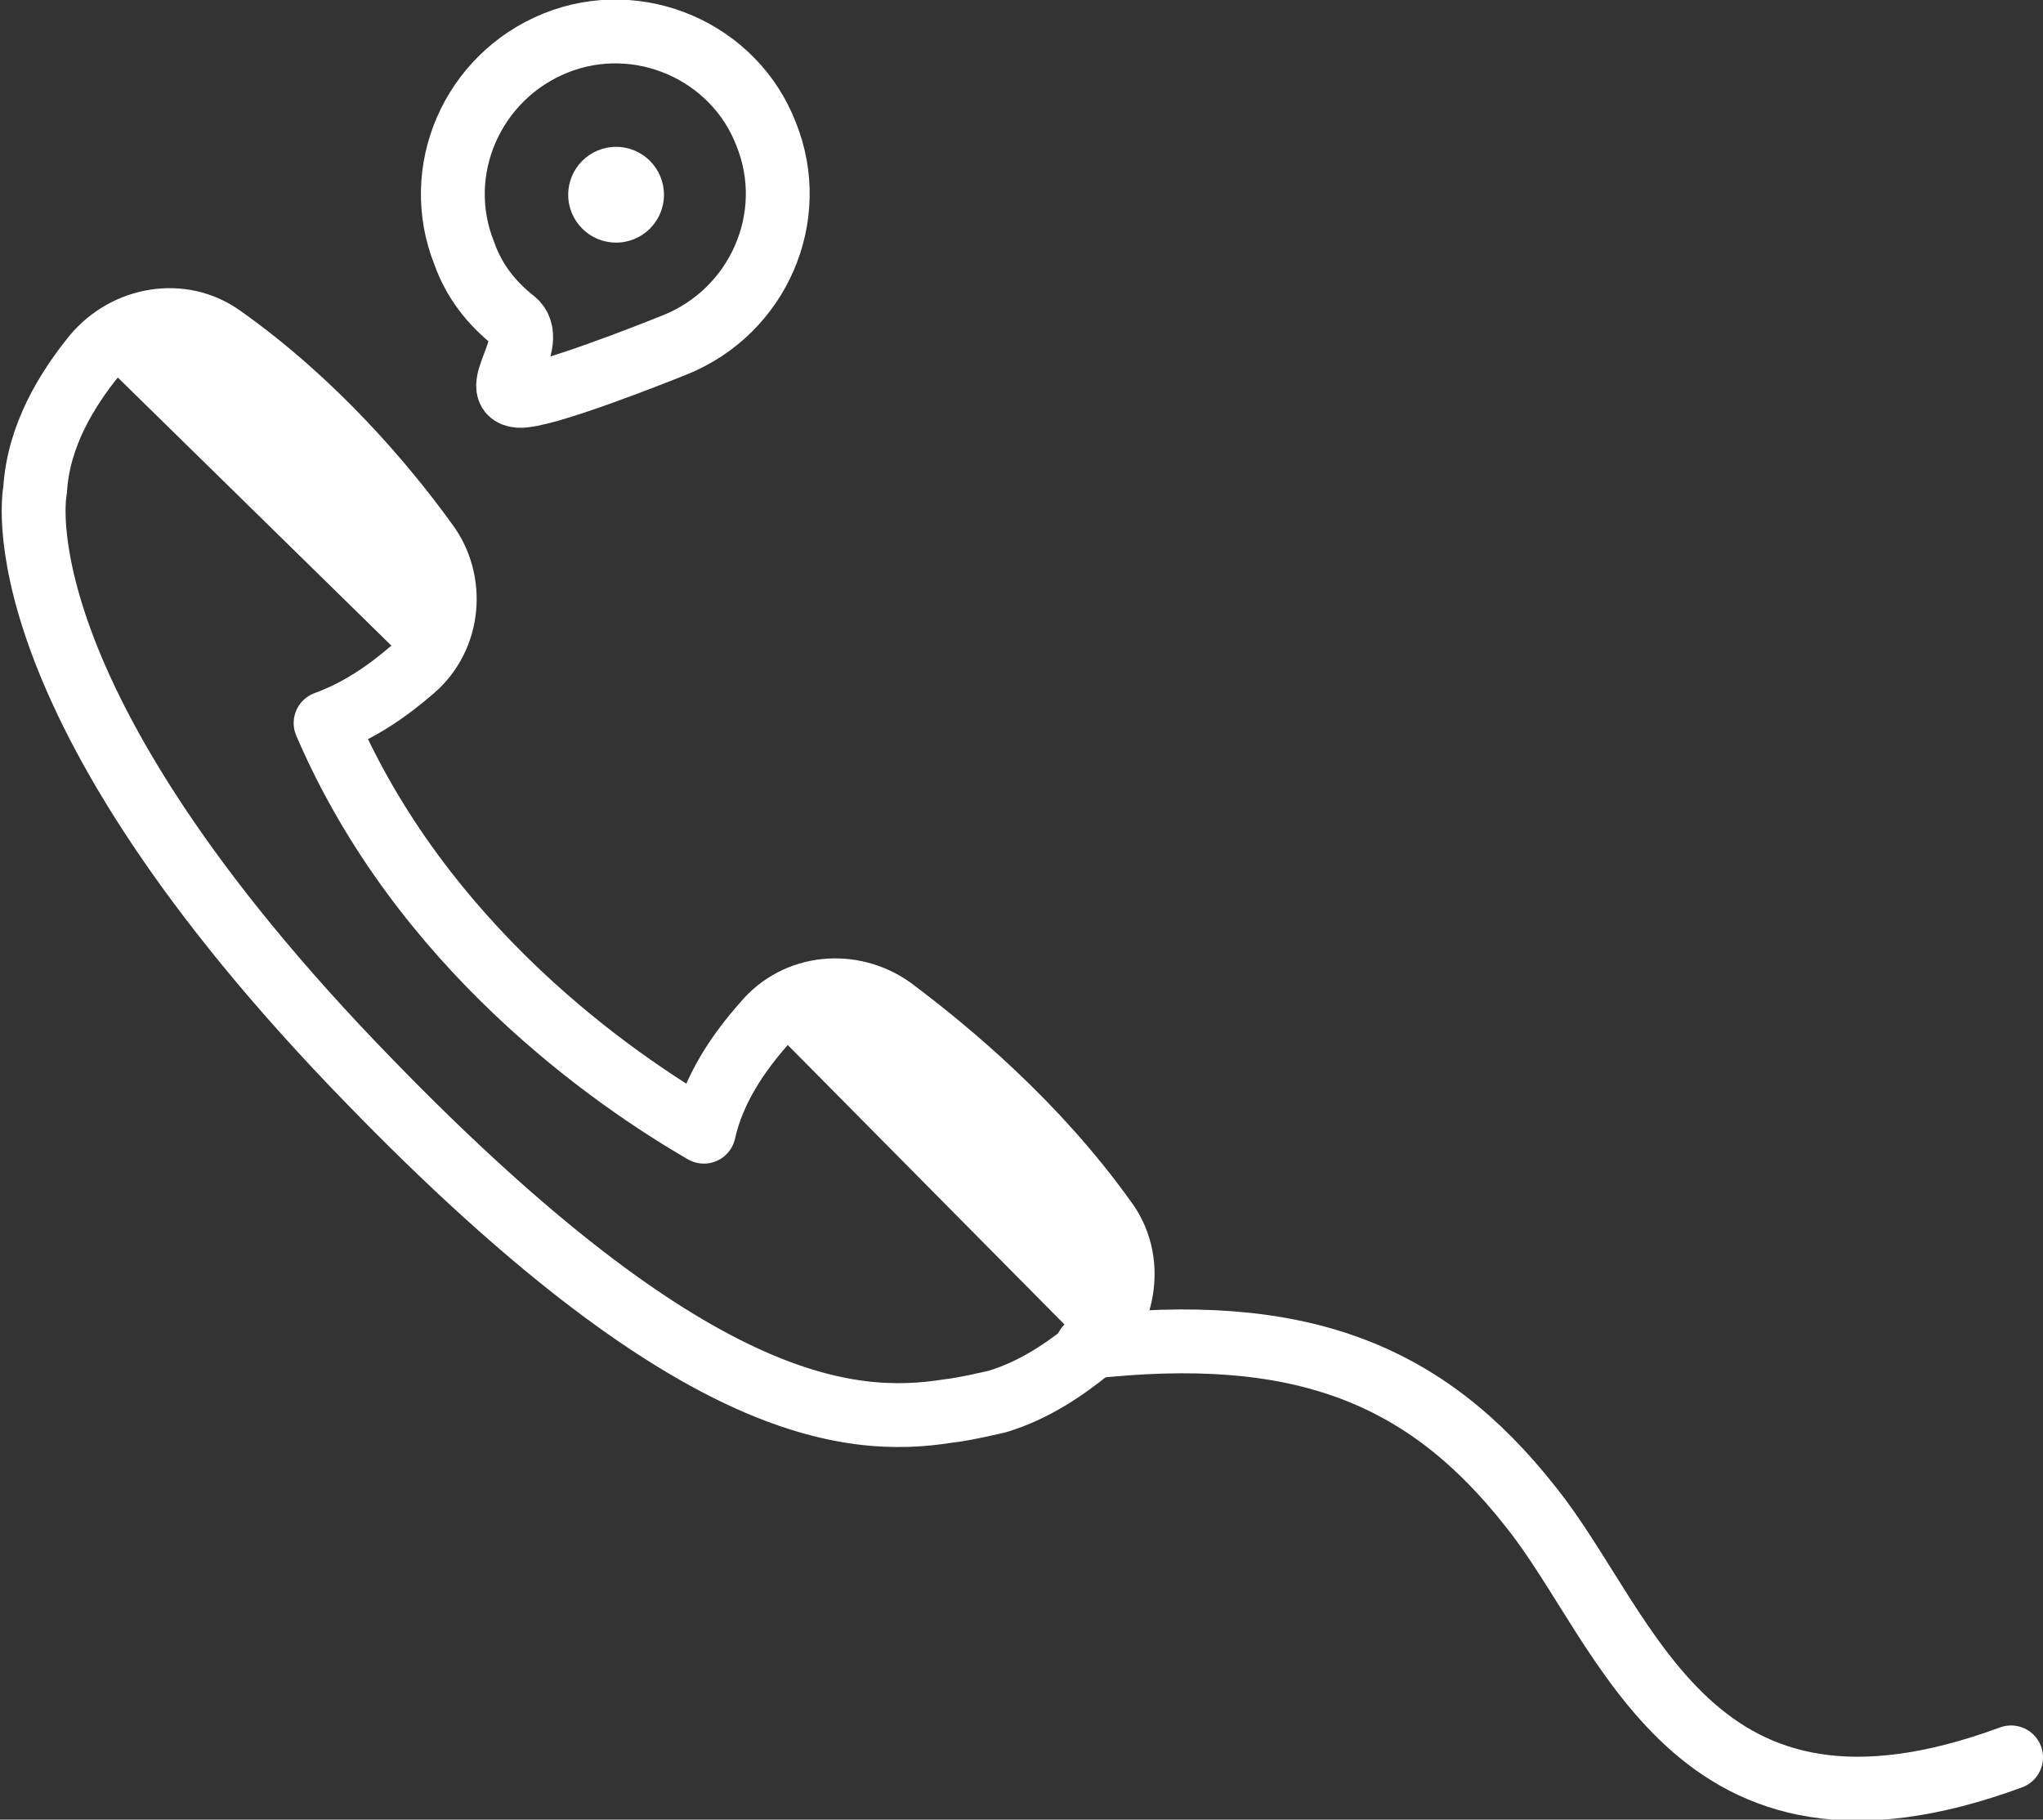 <?xml version="1.0" encoding="utf-8"?>
<!-- Generator: Adobe Illustrator 22.0.1, SVG Export Plug-In . SVG Version: 6.00 Build 0)  -->
<svg version="1.1" id="Layer_1" xmlns="http://www.w3.org/2000/svg" xmlns:xlink="http://www.w3.org/1999/xlink" x="0px" y="0px"
	 width="128px" height="114px" viewBox="0 0 128 114" style="enable-background:new 0 0 128 114;" xml:space="preserve">
<rect x="0" y="0" width="128" height="114" fill="#333333" stroke="none"/>
<path style="fill-rule:evenodd;clip-rule:evenodd;fill:none;stroke:#FFFFFF;stroke-width:4;stroke-linecap:round;stroke-miterlimit:10;" d="
	M68.1,84.4c13.3-1.5,21.2,1.6,27.8,10c6.2,7.7,10,23.1,30.1,15.7"/>
<g id="Shape_1_40_">
	<path style="fill:none;stroke:#FFFFFF;stroke-width:4;stroke-linecap:round;stroke-linejoin:round;stroke-miterlimit:10;" d="
		M69.2,76.4c-4.3-6-9.7-10.5-13.3-13.2c-2.5-1.8-6-1.5-8,0.9c-1.6,1.8-3.2,4.1-3.8,6.8c-5.7-3.3-17.7-11.6-23.7-25.6
		c2.2-0.8,4-2.1,5.5-3.4c2.3-2,2.6-5.5,0.8-7.9c-2.6-3.6-7-8.8-12.8-12.9c-2.5-1.8-6-1.2-8,1.2c-1.7,2.1-3.5,5-3.7,8.4l0,0
		c0,0-2.7,12.8,21,37.1c20,20.6,29.9,21.6,36.2,20.6c1-0.1,3.1-0.6,3.1-0.6c2.3-0.7,4.2-2,5.8-3.3C70.5,82.4,71.1,78.9,69.2,76.4z"
		/>
</g>
<g id="Shape_1_35_">
	<g>
		<path style="fill-rule:evenodd;clip-rule:evenodd;fill:#FFFFFF;" d="M68.1,84.4c2.4-2,3-5.5,1.2-8c-4.3-6-9.7-10.5-13.3-13.2
			c-2.5-1.8-6-1.5-8,0.9"/>
		<path style="fill-rule:evenodd;clip-rule:evenodd;fill:#FFFFFF;" d="M25.9,41.8c2.3-2,2.6-5.5,0.8-7.9c-2.6-3.6-7-8.8-12.8-12.9
			c-2.5-1.8-6-1.2-8,1.2"/>
	</g>
</g>
<path style="fill-rule:evenodd;clip-rule:evenodd;fill:none;stroke:#FFFFFF;stroke-width:4;stroke-miterlimit:10;" d="M48,8.4
	c2.1,5.2-0.5,11.1-5.7,13.2c-1.5,0.6-8.3,3.3-9.8,3.2c-2-0.2,1.3-3.4-0.3-4.7c-1.4-1.1-2.5-2.5-3.1-4.2C27,10.7,29.6,4.8,34.8,2.7
	S46,3.2,48,8.4z"/>
<ellipse style="fill-rule:evenodd;clip-rule:evenodd;fill:#FFFFFF;" cx="38.6" cy="12.2" rx="3" ry="3"/>
</svg>
